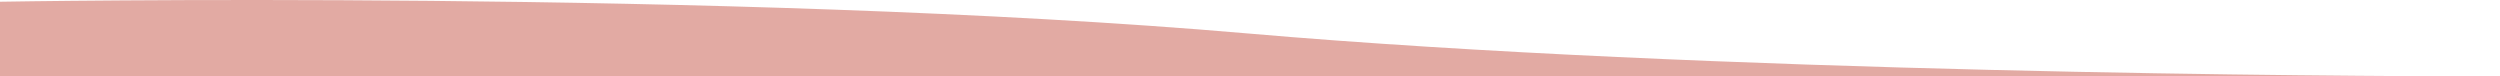 <svg xmlns="http://www.w3.org/2000/svg" width="1440" height="44" viewBox="0 0 1440 44" fill="none"><path d="M1440 43.996H1427.46C1355.11 43.911 985.002 42.322 718.502 19.25C421.914 -6.427 0 0.997 0 0.997V43.996H1427.46C1435.63 44.005 1440 43.996 1440 43.996Z" fill="#E2AAA3"></path></svg>